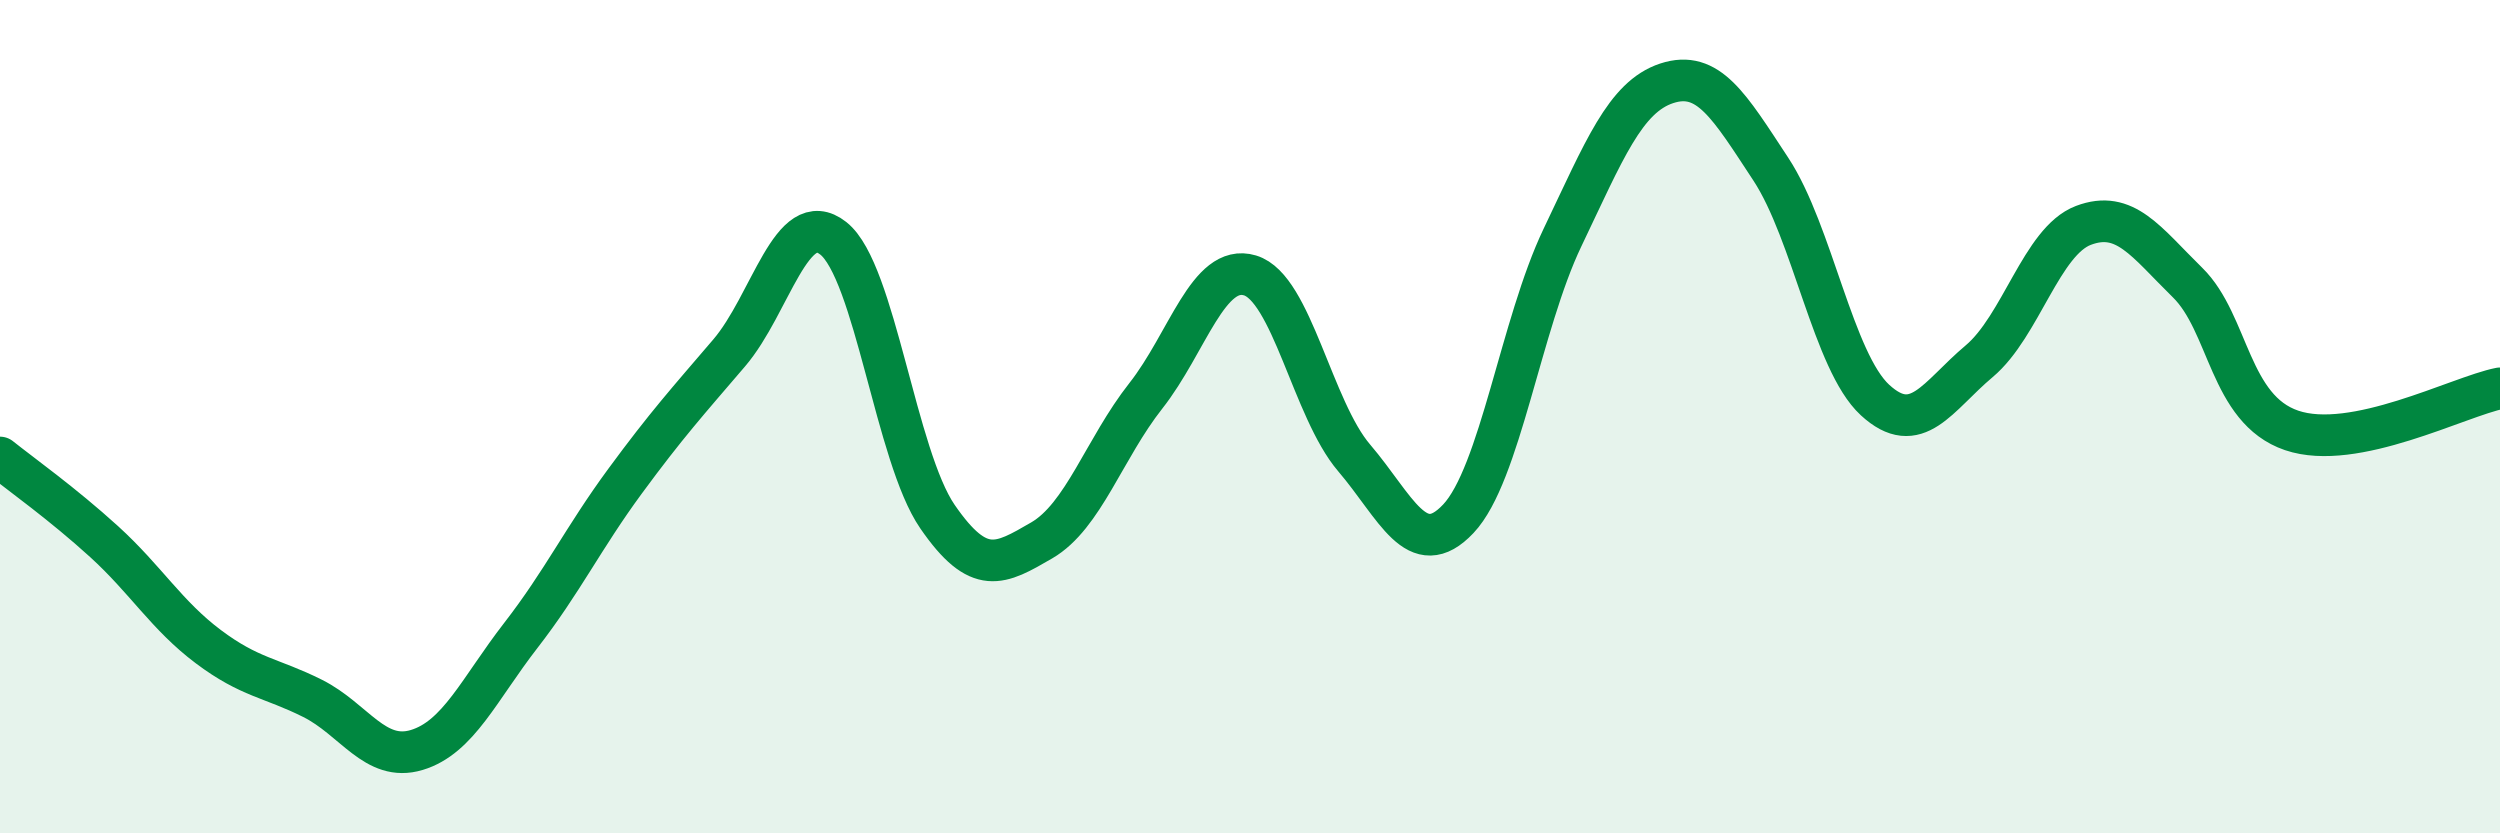 
    <svg width="60" height="20" viewBox="0 0 60 20" xmlns="http://www.w3.org/2000/svg">
      <path
        d="M 0,10.98 C 0.5,11.38 1.5,12.09 2.5,13 C 3.5,13.91 4,14.77 5,15.52 C 6,16.27 6.5,16.26 7.5,16.76 C 8.5,17.26 9,18.3 10,18 C 11,17.7 11.5,16.54 12.5,15.25 C 13.5,13.96 14,12.91 15,11.55 C 16,10.19 16.5,9.64 17.5,8.47 C 18.5,7.3 19,4.93 20,5.72 C 21,6.51 21.5,10.95 22.5,12.4 C 23.5,13.85 24,13.55 25,12.97 C 26,12.39 26.5,10.77 27.5,9.5 C 28.5,8.23 29,6.31 30,6.61 C 31,6.91 31.5,9.82 32.5,10.99 C 33.5,12.16 34,13.51 35,12.45 C 36,11.39 36.5,7.79 37.5,5.7 C 38.5,3.61 39,2.33 40,2 C 41,1.67 41.5,2.54 42.5,4.06 C 43.5,5.58 44,8.68 45,9.6 C 46,10.52 46.5,9.51 47.5,8.67 C 48.5,7.83 49,5.79 50,5.41 C 51,5.03 51.5,5.8 52.5,6.78 C 53.5,7.76 53.5,9.82 55,10.33 C 56.5,10.84 59,9.52 60,9.32L60 20L0 20Z"
        fill="#008740"
        opacity="0.1"
        stroke-linecap="round"
        stroke-linejoin="round"
      />
      <path
        d="M 0,10.98 C 0.5,11.38 1.5,12.09 2.5,13 C 3.5,13.91 4,14.77 5,15.52 C 6,16.27 6.5,16.26 7.5,16.76 C 8.5,17.26 9,18.3 10,18 C 11,17.7 11.5,16.54 12.5,15.25 C 13.5,13.96 14,12.91 15,11.55 C 16,10.19 16.5,9.64 17.5,8.47 C 18.5,7.3 19,4.93 20,5.72 C 21,6.51 21.5,10.95 22.5,12.4 C 23.5,13.85 24,13.55 25,12.97 C 26,12.39 26.5,10.77 27.5,9.5 C 28.5,8.23 29,6.31 30,6.61 C 31,6.91 31.5,9.82 32.5,10.99 C 33.5,12.16 34,13.51 35,12.45 C 36,11.39 36.5,7.79 37.5,5.7 C 38.5,3.61 39,2.33 40,2 C 41,1.67 41.5,2.54 42.5,4.06 C 43.5,5.58 44,8.68 45,9.6 C 46,10.52 46.5,9.51 47.5,8.67 C 48.5,7.83 49,5.79 50,5.41 C 51,5.03 51.5,5.8 52.5,6.78 C 53.5,7.76 53.5,9.82 55,10.33 C 56.5,10.84 59,9.52 60,9.32"
        stroke="#008740"
        stroke-width="1"
        fill="none"
        stroke-linecap="round"
        stroke-linejoin="round"
      />
    </svg>
  